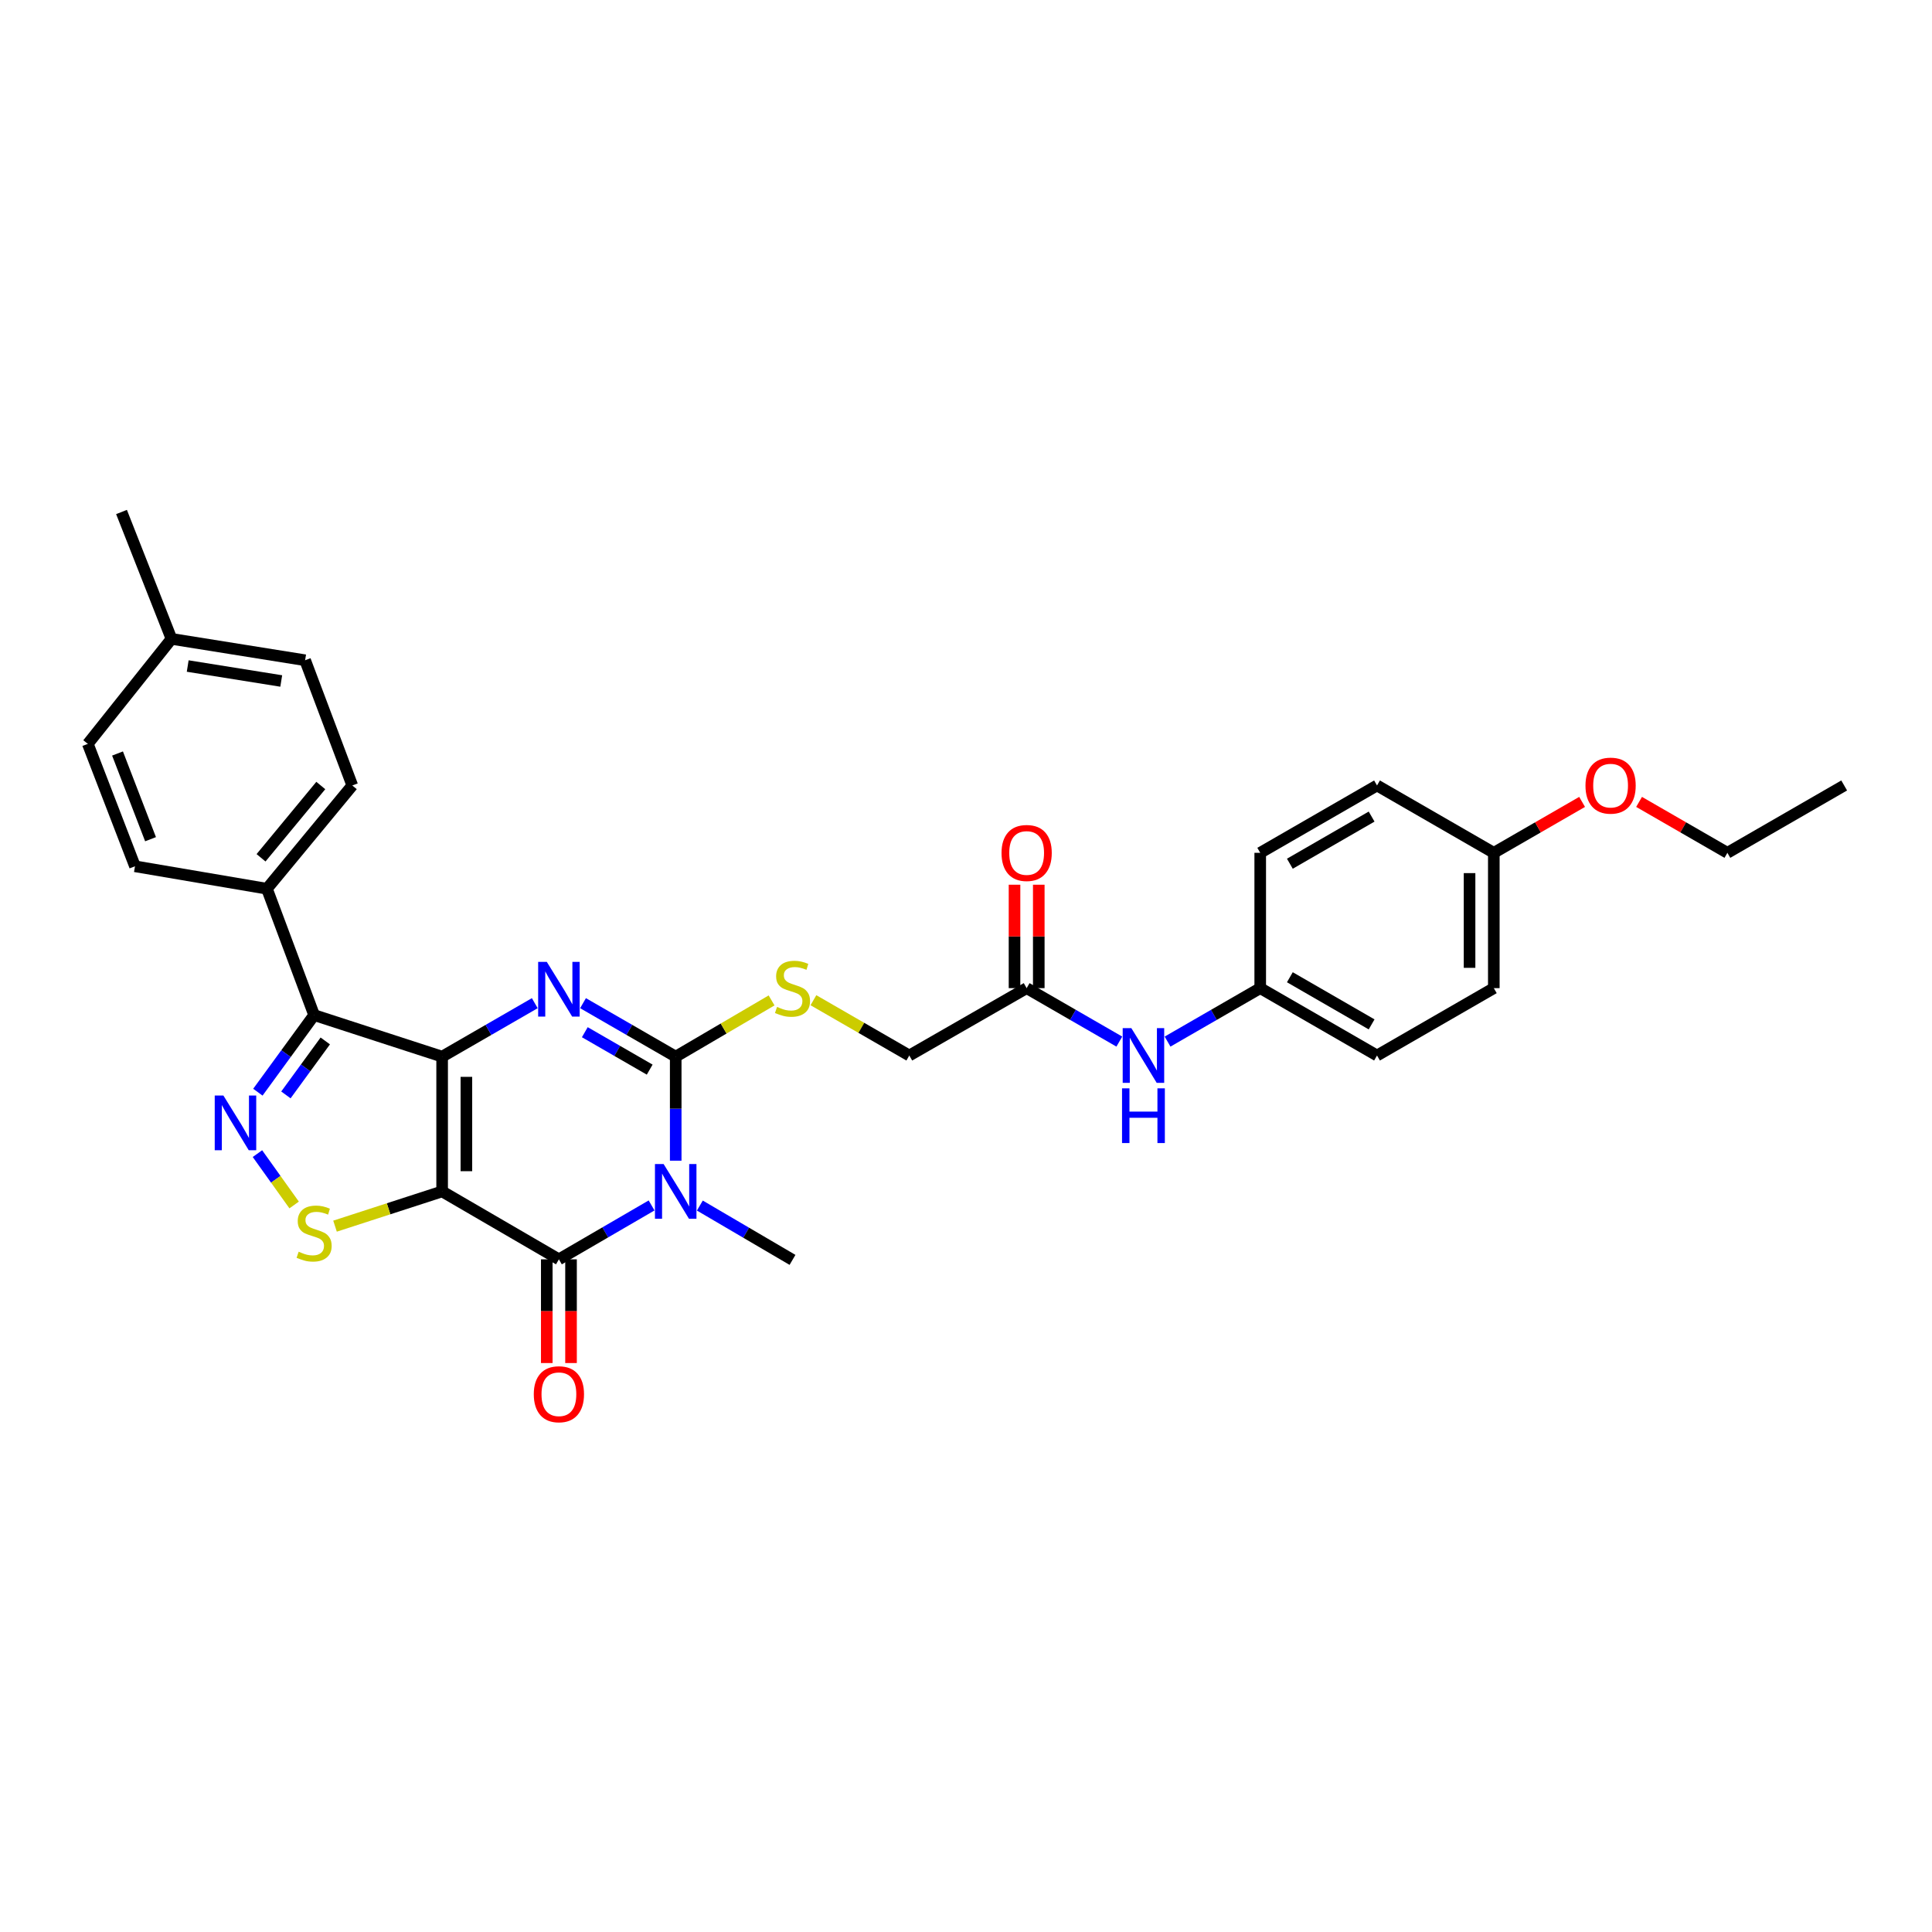 <?xml version='1.0' encoding='iso-8859-1'?>
<svg version='1.1' baseProfile='full'
              xmlns='http://www.w3.org/2000/svg'
                      xmlns:rdkit='http://www.rdkit.org/xml'
                      xmlns:xlink='http://www.w3.org/1999/xlink'
                  xml:space='preserve'
width='1000px' height='1000px' viewBox='0 0 1000 1000'>
<!-- END OF HEADER -->
<rect style='opacity:1.0;fill:#FFFFFF;stroke:none' width='1000' height='1000' x='0' y='0'> </rect>
<path class='bond-0' d='M 228.849,546.916 L 228.849,616.672' style='fill:none;fill-rule:evenodd;stroke:#000000;stroke-width:6px;stroke-linecap:butt;stroke-linejoin:miter;stroke-opacity:1' />
<path class='bond-0' d='M 241.403,557.379 L 241.403,606.209' style='fill:none;fill-rule:evenodd;stroke:#000000;stroke-width:6px;stroke-linecap:butt;stroke-linejoin:miter;stroke-opacity:1' />
<path class='bond-2' d='M 228.849,546.916 L 252.826,533.079' style='fill:none;fill-rule:evenodd;stroke:#000000;stroke-width:6px;stroke-linecap:butt;stroke-linejoin:miter;stroke-opacity:1' />
<path class='bond-2' d='M 252.826,533.079 L 276.803,519.242' style='fill:none;fill-rule:evenodd;stroke:#0000FF;stroke-width:6px;stroke-linecap:butt;stroke-linejoin:miter;stroke-opacity:1' />
<path class='bond-5' d='M 228.849,546.916 L 162.587,525.407' style='fill:none;fill-rule:evenodd;stroke:#000000;stroke-width:6px;stroke-linecap:butt;stroke-linejoin:miter;stroke-opacity:1' />
<path class='bond-4' d='M 228.849,616.672 L 289.288,651.829' style='fill:none;fill-rule:evenodd;stroke:#000000;stroke-width:6px;stroke-linecap:butt;stroke-linejoin:miter;stroke-opacity:1' />
<path class='bond-7' d='M 228.849,616.672 L 201.129,625.664' style='fill:none;fill-rule:evenodd;stroke:#000000;stroke-width:6px;stroke-linecap:butt;stroke-linejoin:miter;stroke-opacity:1' />
<path class='bond-7' d='M 201.129,625.664 L 173.408,634.656' style='fill:none;fill-rule:evenodd;stroke:#CCCC00;stroke-width:6px;stroke-linecap:butt;stroke-linejoin:miter;stroke-opacity:1' />
<path class='bond-1' d='M 349.747,600.768 L 349.747,573.842' style='fill:none;fill-rule:evenodd;stroke:#0000FF;stroke-width:6px;stroke-linecap:butt;stroke-linejoin:miter;stroke-opacity:1' />
<path class='bond-1' d='M 349.747,573.842 L 349.747,546.916' style='fill:none;fill-rule:evenodd;stroke:#000000;stroke-width:6px;stroke-linecap:butt;stroke-linejoin:miter;stroke-opacity:1' />
<path class='bond-15' d='M 362.239,623.996 L 386.219,638.056' style='fill:none;fill-rule:evenodd;stroke:#0000FF;stroke-width:6px;stroke-linecap:butt;stroke-linejoin:miter;stroke-opacity:1' />
<path class='bond-15' d='M 386.219,638.056 L 410.2,652.115' style='fill:none;fill-rule:evenodd;stroke:#000000;stroke-width:6px;stroke-linecap:butt;stroke-linejoin:miter;stroke-opacity:1' />
<path class='bond-32' d='M 337.259,623.934 L 313.273,637.882' style='fill:none;fill-rule:evenodd;stroke:#0000FF;stroke-width:6px;stroke-linecap:butt;stroke-linejoin:miter;stroke-opacity:1' />
<path class='bond-32' d='M 313.273,637.882 L 289.288,651.829' style='fill:none;fill-rule:evenodd;stroke:#000000;stroke-width:6px;stroke-linecap:butt;stroke-linejoin:miter;stroke-opacity:1' />
<path class='bond-3' d='M 301.773,519.24 L 325.76,533.078' style='fill:none;fill-rule:evenodd;stroke:#0000FF;stroke-width:6px;stroke-linecap:butt;stroke-linejoin:miter;stroke-opacity:1' />
<path class='bond-3' d='M 325.76,533.078 L 349.747,546.916' style='fill:none;fill-rule:evenodd;stroke:#000000;stroke-width:6px;stroke-linecap:butt;stroke-linejoin:miter;stroke-opacity:1' />
<path class='bond-3' d='M 302.696,534.265 L 319.487,543.952' style='fill:none;fill-rule:evenodd;stroke:#0000FF;stroke-width:6px;stroke-linecap:butt;stroke-linejoin:miter;stroke-opacity:1' />
<path class='bond-3' d='M 319.487,543.952 L 336.278,553.638' style='fill:none;fill-rule:evenodd;stroke:#000000;stroke-width:6px;stroke-linecap:butt;stroke-linejoin:miter;stroke-opacity:1' />
<path class='bond-8' d='M 349.747,546.916 L 374.557,532.364' style='fill:none;fill-rule:evenodd;stroke:#000000;stroke-width:6px;stroke-linecap:butt;stroke-linejoin:miter;stroke-opacity:1' />
<path class='bond-8' d='M 374.557,532.364 L 399.368,517.812' style='fill:none;fill-rule:evenodd;stroke:#CCCC00;stroke-width:6px;stroke-linecap:butt;stroke-linejoin:miter;stroke-opacity:1' />
<path class='bond-11' d='M 283.011,651.829 L 283.011,678.668' style='fill:none;fill-rule:evenodd;stroke:#000000;stroke-width:6px;stroke-linecap:butt;stroke-linejoin:miter;stroke-opacity:1' />
<path class='bond-11' d='M 283.011,678.668 L 283.011,705.508' style='fill:none;fill-rule:evenodd;stroke:#FF0000;stroke-width:6px;stroke-linecap:butt;stroke-linejoin:miter;stroke-opacity:1' />
<path class='bond-11' d='M 295.564,651.829 L 295.564,678.668' style='fill:none;fill-rule:evenodd;stroke:#000000;stroke-width:6px;stroke-linecap:butt;stroke-linejoin:miter;stroke-opacity:1' />
<path class='bond-11' d='M 295.564,678.668 L 295.564,705.508' style='fill:none;fill-rule:evenodd;stroke:#FF0000;stroke-width:6px;stroke-linecap:butt;stroke-linejoin:miter;stroke-opacity:1' />
<path class='bond-6' d='M 162.587,525.407 L 148.031,545.361' style='fill:none;fill-rule:evenodd;stroke:#000000;stroke-width:6px;stroke-linecap:butt;stroke-linejoin:miter;stroke-opacity:1' />
<path class='bond-6' d='M 148.031,545.361 L 133.474,565.315' style='fill:none;fill-rule:evenodd;stroke:#0000FF;stroke-width:6px;stroke-linecap:butt;stroke-linejoin:miter;stroke-opacity:1' />
<path class='bond-6' d='M 168.362,538.792 L 158.172,552.759' style='fill:none;fill-rule:evenodd;stroke:#000000;stroke-width:6px;stroke-linecap:butt;stroke-linejoin:miter;stroke-opacity:1' />
<path class='bond-6' d='M 158.172,552.759 L 147.983,566.727' style='fill:none;fill-rule:evenodd;stroke:#0000FF;stroke-width:6px;stroke-linecap:butt;stroke-linejoin:miter;stroke-opacity:1' />
<path class='bond-9' d='M 162.587,525.407 L 138.163,460.01' style='fill:none;fill-rule:evenodd;stroke:#000000;stroke-width:6px;stroke-linecap:butt;stroke-linejoin:miter;stroke-opacity:1' />
<path class='bond-31' d='M 133.253,597.111 L 142.749,610.402' style='fill:none;fill-rule:evenodd;stroke:#0000FF;stroke-width:6px;stroke-linecap:butt;stroke-linejoin:miter;stroke-opacity:1' />
<path class='bond-31' d='M 142.749,610.402 L 152.245,623.693' style='fill:none;fill-rule:evenodd;stroke:#CCCC00;stroke-width:6px;stroke-linecap:butt;stroke-linejoin:miter;stroke-opacity:1' />
<path class='bond-14' d='M 421.025,517.703 L 445.838,532.016' style='fill:none;fill-rule:evenodd;stroke:#CCCC00;stroke-width:6px;stroke-linecap:butt;stroke-linejoin:miter;stroke-opacity:1' />
<path class='bond-14' d='M 445.838,532.016 L 470.652,546.33' style='fill:none;fill-rule:evenodd;stroke:#000000;stroke-width:6px;stroke-linecap:butt;stroke-linejoin:miter;stroke-opacity:1' />
<path class='bond-16' d='M 138.163,460.01 L 182.345,406.559' style='fill:none;fill-rule:evenodd;stroke:#000000;stroke-width:6px;stroke-linecap:butt;stroke-linejoin:miter;stroke-opacity:1' />
<path class='bond-16' d='M 135.114,443.994 L 166.042,406.579' style='fill:none;fill-rule:evenodd;stroke:#000000;stroke-width:6px;stroke-linecap:butt;stroke-linejoin:miter;stroke-opacity:1' />
<path class='bond-17' d='M 138.163,460.01 L 69.871,448.391' style='fill:none;fill-rule:evenodd;stroke:#000000;stroke-width:6px;stroke-linecap:butt;stroke-linejoin:miter;stroke-opacity:1' />
<path class='bond-10' d='M 531.391,511.459 L 470.652,546.33' style='fill:none;fill-rule:evenodd;stroke:#000000;stroke-width:6px;stroke-linecap:butt;stroke-linejoin:miter;stroke-opacity:1' />
<path class='bond-12' d='M 531.391,511.459 L 555.375,525.294' style='fill:none;fill-rule:evenodd;stroke:#000000;stroke-width:6px;stroke-linecap:butt;stroke-linejoin:miter;stroke-opacity:1' />
<path class='bond-12' d='M 555.375,525.294 L 579.359,539.128' style='fill:none;fill-rule:evenodd;stroke:#0000FF;stroke-width:6px;stroke-linecap:butt;stroke-linejoin:miter;stroke-opacity:1' />
<path class='bond-13' d='M 537.668,511.459 L 537.668,484.693' style='fill:none;fill-rule:evenodd;stroke:#000000;stroke-width:6px;stroke-linecap:butt;stroke-linejoin:miter;stroke-opacity:1' />
<path class='bond-13' d='M 537.668,484.693 L 537.668,457.928' style='fill:none;fill-rule:evenodd;stroke:#FF0000;stroke-width:6px;stroke-linecap:butt;stroke-linejoin:miter;stroke-opacity:1' />
<path class='bond-13' d='M 525.114,511.459 L 525.114,484.693' style='fill:none;fill-rule:evenodd;stroke:#000000;stroke-width:6px;stroke-linecap:butt;stroke-linejoin:miter;stroke-opacity:1' />
<path class='bond-13' d='M 525.114,484.693 L 525.114,457.928' style='fill:none;fill-rule:evenodd;stroke:#FF0000;stroke-width:6px;stroke-linecap:butt;stroke-linejoin:miter;stroke-opacity:1' />
<path class='bond-18' d='M 604.328,539.128 L 628.309,525.293' style='fill:none;fill-rule:evenodd;stroke:#0000FF;stroke-width:6px;stroke-linecap:butt;stroke-linejoin:miter;stroke-opacity:1' />
<path class='bond-18' d='M 628.309,525.293 L 652.289,511.459' style='fill:none;fill-rule:evenodd;stroke:#000000;stroke-width:6px;stroke-linecap:butt;stroke-linejoin:miter;stroke-opacity:1' />
<path class='bond-20' d='M 182.345,406.559 L 157.928,341.741' style='fill:none;fill-rule:evenodd;stroke:#000000;stroke-width:6px;stroke-linecap:butt;stroke-linejoin:miter;stroke-opacity:1' />
<path class='bond-21' d='M 69.871,448.391 L 45.455,385.023' style='fill:none;fill-rule:evenodd;stroke:#000000;stroke-width:6px;stroke-linecap:butt;stroke-linejoin:miter;stroke-opacity:1' />
<path class='bond-21' d='M 77.923,434.372 L 60.831,390.014' style='fill:none;fill-rule:evenodd;stroke:#000000;stroke-width:6px;stroke-linecap:butt;stroke-linejoin:miter;stroke-opacity:1' />
<path class='bond-23' d='M 652.289,511.459 L 652.289,441.417' style='fill:none;fill-rule:evenodd;stroke:#000000;stroke-width:6px;stroke-linecap:butt;stroke-linejoin:miter;stroke-opacity:1' />
<path class='bond-24' d='M 652.289,511.459 L 712.742,546.33' style='fill:none;fill-rule:evenodd;stroke:#000000;stroke-width:6px;stroke-linecap:butt;stroke-linejoin:miter;stroke-opacity:1' />
<path class='bond-24' d='M 667.63,505.815 L 709.947,530.225' style='fill:none;fill-rule:evenodd;stroke:#000000;stroke-width:6px;stroke-linecap:butt;stroke-linejoin:miter;stroke-opacity:1' />
<path class='bond-19' d='M 773.195,441.417 L 773.195,511.459' style='fill:none;fill-rule:evenodd;stroke:#000000;stroke-width:6px;stroke-linecap:butt;stroke-linejoin:miter;stroke-opacity:1' />
<path class='bond-19' d='M 760.641,451.923 L 760.641,500.952' style='fill:none;fill-rule:evenodd;stroke:#000000;stroke-width:6px;stroke-linecap:butt;stroke-linejoin:miter;stroke-opacity:1' />
<path class='bond-27' d='M 773.195,441.417 L 796.045,428.239' style='fill:none;fill-rule:evenodd;stroke:#000000;stroke-width:6px;stroke-linecap:butt;stroke-linejoin:miter;stroke-opacity:1' />
<path class='bond-27' d='M 796.045,428.239 L 818.896,415.062' style='fill:none;fill-rule:evenodd;stroke:#FF0000;stroke-width:6px;stroke-linecap:butt;stroke-linejoin:miter;stroke-opacity:1' />
<path class='bond-34' d='M 773.195,441.417 L 712.742,406.559' style='fill:none;fill-rule:evenodd;stroke:#000000;stroke-width:6px;stroke-linecap:butt;stroke-linejoin:miter;stroke-opacity:1' />
<path class='bond-33' d='M 157.928,341.741 L 88.764,330.68' style='fill:none;fill-rule:evenodd;stroke:#000000;stroke-width:6px;stroke-linecap:butt;stroke-linejoin:miter;stroke-opacity:1' />
<path class='bond-33' d='M 145.571,352.478 L 97.157,344.735' style='fill:none;fill-rule:evenodd;stroke:#000000;stroke-width:6px;stroke-linecap:butt;stroke-linejoin:miter;stroke-opacity:1' />
<path class='bond-22' d='M 45.455,385.023 L 88.764,330.68' style='fill:none;fill-rule:evenodd;stroke:#000000;stroke-width:6px;stroke-linecap:butt;stroke-linejoin:miter;stroke-opacity:1' />
<path class='bond-29' d='M 88.764,330.68 L 62.897,265.01' style='fill:none;fill-rule:evenodd;stroke:#000000;stroke-width:6px;stroke-linecap:butt;stroke-linejoin:miter;stroke-opacity:1' />
<path class='bond-25' d='M 652.289,441.417 L 712.742,406.559' style='fill:none;fill-rule:evenodd;stroke:#000000;stroke-width:6px;stroke-linecap:butt;stroke-linejoin:miter;stroke-opacity:1' />
<path class='bond-25' d='M 667.628,447.063 L 709.945,422.663' style='fill:none;fill-rule:evenodd;stroke:#000000;stroke-width:6px;stroke-linecap:butt;stroke-linejoin:miter;stroke-opacity:1' />
<path class='bond-26' d='M 712.742,546.33 L 773.195,511.459' style='fill:none;fill-rule:evenodd;stroke:#000000;stroke-width:6px;stroke-linecap:butt;stroke-linejoin:miter;stroke-opacity:1' />
<path class='bond-28' d='M 848.385,415.061 L 871.239,428.239' style='fill:none;fill-rule:evenodd;stroke:#FF0000;stroke-width:6px;stroke-linecap:butt;stroke-linejoin:miter;stroke-opacity:1' />
<path class='bond-28' d='M 871.239,428.239 L 894.093,441.417' style='fill:none;fill-rule:evenodd;stroke:#000000;stroke-width:6px;stroke-linecap:butt;stroke-linejoin:miter;stroke-opacity:1' />
<path class='bond-30' d='M 894.093,441.417 L 954.545,406.559' style='fill:none;fill-rule:evenodd;stroke:#000000;stroke-width:6px;stroke-linecap:butt;stroke-linejoin:miter;stroke-opacity:1' />
<path  class='atom-2' d='M 343.487 602.512
L 352.767 617.512
Q 353.687 618.992, 355.167 621.672
Q 356.647 624.352, 356.727 624.512
L 356.727 602.512
L 360.487 602.512
L 360.487 630.832
L 356.607 630.832
L 346.647 614.432
Q 345.487 612.512, 344.247 610.312
Q 343.047 608.112, 342.687 607.432
L 342.687 630.832
L 339.007 630.832
L 339.007 602.512
L 343.487 602.512
' fill='#0000FF'/>
<path  class='atom-3' d='M 283.028 497.878
L 292.308 512.878
Q 293.228 514.358, 294.708 517.038
Q 296.188 519.718, 296.268 519.878
L 296.268 497.878
L 300.028 497.878
L 300.028 526.198
L 296.148 526.198
L 286.188 509.798
Q 285.028 507.878, 283.788 505.678
Q 282.588 503.478, 282.228 502.798
L 282.228 526.198
L 278.548 526.198
L 278.548 497.878
L 283.028 497.878
' fill='#0000FF'/>
<path  class='atom-7' d='M 115.625 567.041
L 124.905 582.041
Q 125.825 583.521, 127.305 586.201
Q 128.785 588.881, 128.865 589.041
L 128.865 567.041
L 132.625 567.041
L 132.625 595.361
L 128.745 595.361
L 118.785 578.961
Q 117.625 577.041, 116.385 574.841
Q 115.185 572.641, 114.825 571.961
L 114.825 595.361
L 111.145 595.361
L 111.145 567.041
L 115.625 567.041
' fill='#0000FF'/>
<path  class='atom-8' d='M 154.587 647.887
Q 154.907 648.007, 156.227 648.567
Q 157.547 649.127, 158.987 649.487
Q 160.467 649.807, 161.907 649.807
Q 164.587 649.807, 166.147 648.527
Q 167.707 647.207, 167.707 644.927
Q 167.707 643.367, 166.907 642.407
Q 166.147 641.447, 164.947 640.927
Q 163.747 640.407, 161.747 639.807
Q 159.227 639.047, 157.707 638.327
Q 156.227 637.607, 155.147 636.087
Q 154.107 634.567, 154.107 632.007
Q 154.107 628.447, 156.507 626.247
Q 158.947 624.047, 163.747 624.047
Q 167.027 624.047, 170.747 625.607
L 169.827 628.687
Q 166.427 627.287, 163.867 627.287
Q 161.107 627.287, 159.587 628.447
Q 158.067 629.567, 158.107 631.527
Q 158.107 633.047, 158.867 633.967
Q 159.667 634.887, 160.787 635.407
Q 161.947 635.927, 163.867 636.527
Q 166.427 637.327, 167.947 638.127
Q 169.467 638.927, 170.547 640.567
Q 171.667 642.167, 171.667 644.927
Q 171.667 648.847, 169.027 650.967
Q 166.427 653.047, 162.067 653.047
Q 159.547 653.047, 157.627 652.487
Q 155.747 651.967, 153.507 651.047
L 154.587 647.887
' fill='#CCCC00'/>
<path  class='atom-9' d='M 402.2 521.179
Q 402.52 521.299, 403.84 521.859
Q 405.16 522.419, 406.6 522.779
Q 408.08 523.099, 409.52 523.099
Q 412.2 523.099, 413.76 521.819
Q 415.32 520.499, 415.32 518.219
Q 415.32 516.659, 414.52 515.699
Q 413.76 514.739, 412.56 514.219
Q 411.36 513.699, 409.36 513.099
Q 406.84 512.339, 405.32 511.619
Q 403.84 510.899, 402.76 509.379
Q 401.72 507.859, 401.72 505.299
Q 401.72 501.739, 404.12 499.539
Q 406.56 497.339, 411.36 497.339
Q 414.64 497.339, 418.36 498.899
L 417.44 501.979
Q 414.04 500.579, 411.48 500.579
Q 408.72 500.579, 407.2 501.739
Q 405.68 502.859, 405.72 504.819
Q 405.72 506.339, 406.48 507.259
Q 407.28 508.179, 408.4 508.699
Q 409.56 509.219, 411.48 509.819
Q 414.04 510.619, 415.56 511.419
Q 417.08 512.219, 418.16 513.859
Q 419.28 515.459, 419.28 518.219
Q 419.28 522.139, 416.64 524.259
Q 414.04 526.339, 409.68 526.339
Q 407.16 526.339, 405.24 525.779
Q 403.36 525.259, 401.12 524.339
L 402.2 521.179
' fill='#CCCC00'/>
<path  class='atom-12' d='M 276.288 721.651
Q 276.288 714.851, 279.648 711.051
Q 283.008 707.251, 289.288 707.251
Q 295.568 707.251, 298.928 711.051
Q 302.288 714.851, 302.288 721.651
Q 302.288 728.531, 298.888 732.451
Q 295.488 736.331, 289.288 736.331
Q 283.048 736.331, 279.648 732.451
Q 276.288 728.571, 276.288 721.651
M 289.288 733.131
Q 293.608 733.131, 295.928 730.251
Q 298.288 727.331, 298.288 721.651
Q 298.288 716.091, 295.928 713.291
Q 293.608 710.451, 289.288 710.451
Q 284.968 710.451, 282.608 713.251
Q 280.288 716.051, 280.288 721.651
Q 280.288 727.371, 282.608 730.251
Q 284.968 733.131, 289.288 733.131
' fill='#FF0000'/>
<path  class='atom-13' d='M 585.584 532.17
L 594.864 547.17
Q 595.784 548.65, 597.264 551.33
Q 598.744 554.01, 598.824 554.17
L 598.824 532.17
L 602.584 532.17
L 602.584 560.49
L 598.704 560.49
L 588.744 544.09
Q 587.584 542.17, 586.344 539.97
Q 585.144 537.77, 584.784 537.09
L 584.784 560.49
L 581.104 560.49
L 581.104 532.17
L 585.584 532.17
' fill='#0000FF'/>
<path  class='atom-13' d='M 580.764 563.322
L 584.604 563.322
L 584.604 575.362
L 599.084 575.362
L 599.084 563.322
L 602.924 563.322
L 602.924 591.642
L 599.084 591.642
L 599.084 578.562
L 584.604 578.562
L 584.604 591.642
L 580.764 591.642
L 580.764 563.322
' fill='#0000FF'/>
<path  class='atom-14' d='M 518.391 441.497
Q 518.391 434.697, 521.751 430.897
Q 525.111 427.097, 531.391 427.097
Q 537.671 427.097, 541.031 430.897
Q 544.391 434.697, 544.391 441.497
Q 544.391 448.377, 540.991 452.297
Q 537.591 456.177, 531.391 456.177
Q 525.151 456.177, 521.751 452.297
Q 518.391 448.417, 518.391 441.497
M 531.391 452.977
Q 535.711 452.977, 538.031 450.097
Q 540.391 447.177, 540.391 441.497
Q 540.391 435.937, 538.031 433.137
Q 535.711 430.297, 531.391 430.297
Q 527.071 430.297, 524.711 433.097
Q 522.391 435.897, 522.391 441.497
Q 522.391 447.217, 524.711 450.097
Q 527.071 452.977, 531.391 452.977
' fill='#FF0000'/>
<path  class='atom-28' d='M 820.64 406.639
Q 820.64 399.839, 824 396.039
Q 827.36 392.239, 833.64 392.239
Q 839.92 392.239, 843.28 396.039
Q 846.64 399.839, 846.64 406.639
Q 846.64 413.519, 843.24 417.439
Q 839.84 421.319, 833.64 421.319
Q 827.4 421.319, 824 417.439
Q 820.64 413.559, 820.64 406.639
M 833.64 418.119
Q 837.96 418.119, 840.28 415.239
Q 842.64 412.319, 842.64 406.639
Q 842.64 401.079, 840.28 398.279
Q 837.96 395.439, 833.64 395.439
Q 829.32 395.439, 826.96 398.239
Q 824.64 401.039, 824.64 406.639
Q 824.64 412.359, 826.96 415.239
Q 829.32 418.119, 833.64 418.119
' fill='#FF0000'/>
</svg>
